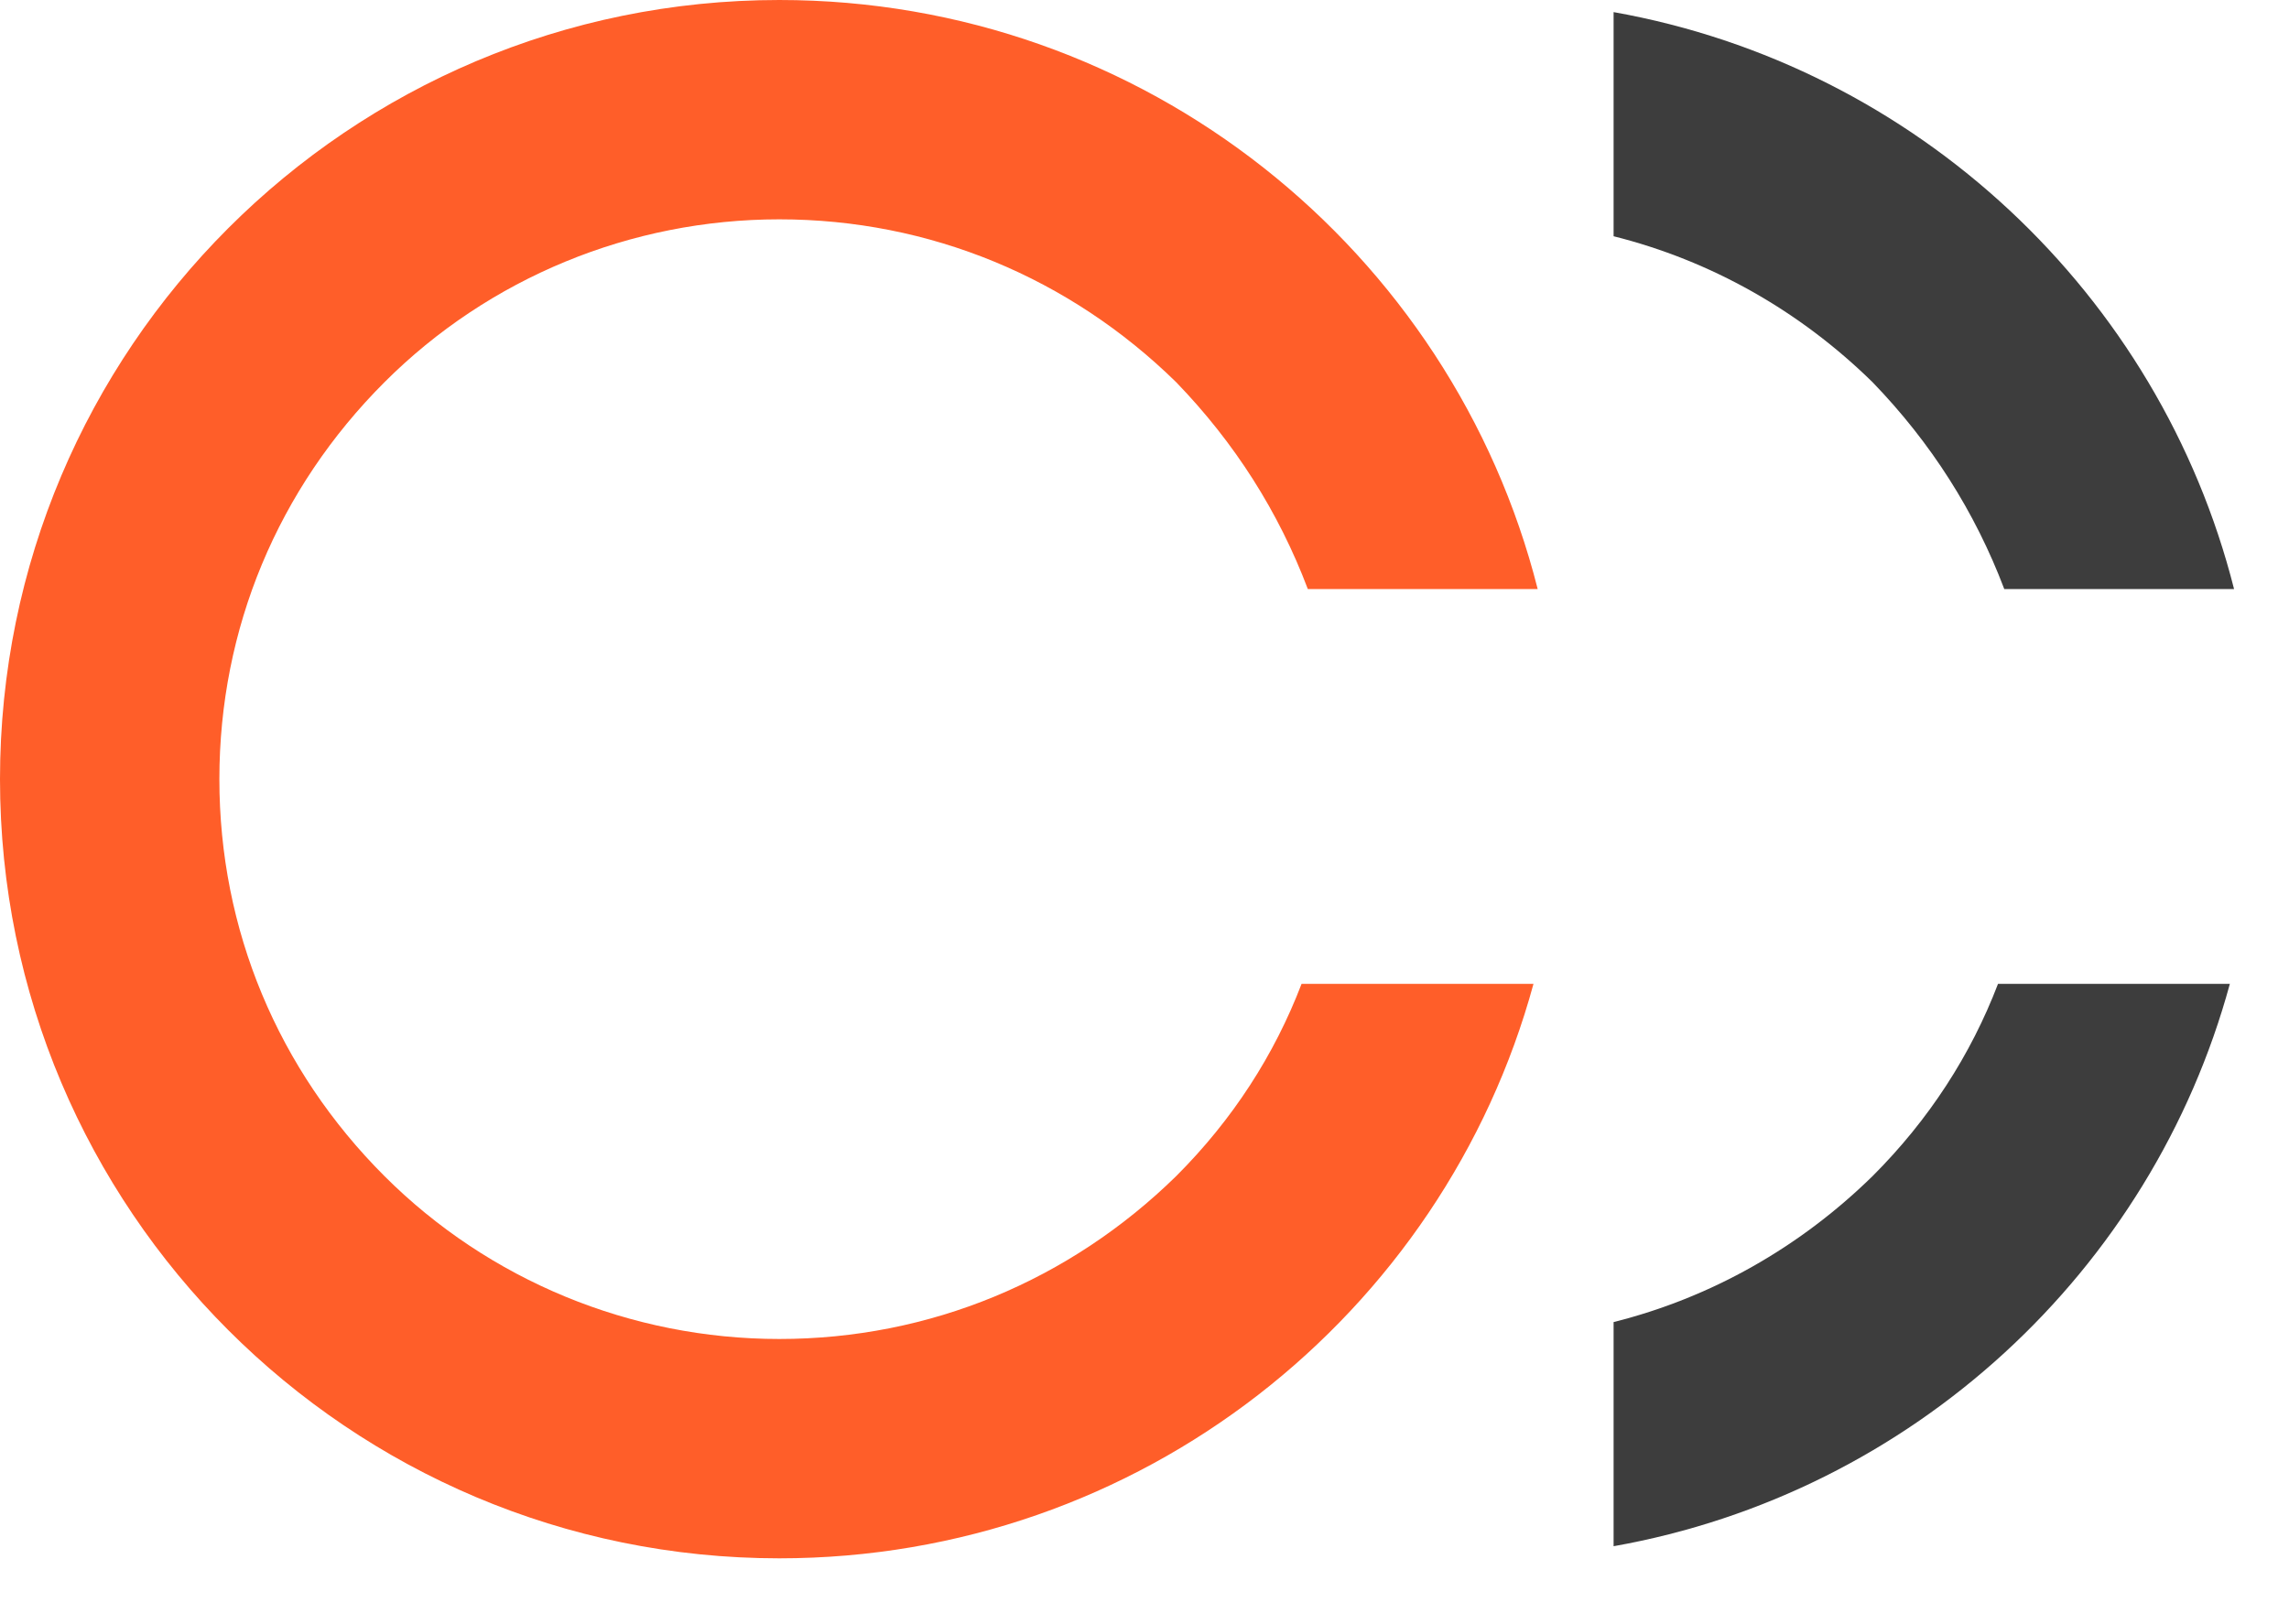 <?xml version="1.0" encoding="UTF-8"?> <svg xmlns="http://www.w3.org/2000/svg" width="31" height="22" viewBox="0 0 31 22" fill="none"> <path d="M21.853 20.944C25.9 20.226 29.141 17.215 30.199 13.327H27.059C26.691 14.289 26.125 15.166 25.361 15.93C24.371 16.9 23.168 17.578 21.853 17.908L21.853 20.944Z" fill="#3D3D3D"></path> <path d="M21.853 3.2C23.168 3.53 24.371 4.207 25.361 5.178C26.153 5.998 26.747 6.932 27.144 7.979H30.256C29.245 3.985 25.957 0.894 21.853 0.164L21.853 3.2Z" fill="#3D3D3D"></path> <path d="M20.768 13.327C19.551 17.797 15.449 21.108 10.554 21.108C4.725 21.108 0 16.382 0 10.554C0 4.725 4.725 0 10.554 0C15.505 0 19.665 3.395 20.825 7.979H17.712C17.316 6.932 16.722 5.998 15.93 5.178C14.487 3.763 12.591 2.971 10.554 2.971C8.545 2.971 6.621 3.763 5.206 5.178C3.763 6.621 2.971 8.517 2.971 10.554C2.971 12.591 3.763 14.487 5.206 15.93C6.621 17.344 8.545 18.137 10.554 18.137C12.591 18.137 14.487 17.344 15.93 15.93C16.694 15.166 17.259 14.289 17.627 13.327H20.768Z" fill="#FF5E29"></path> </svg> 